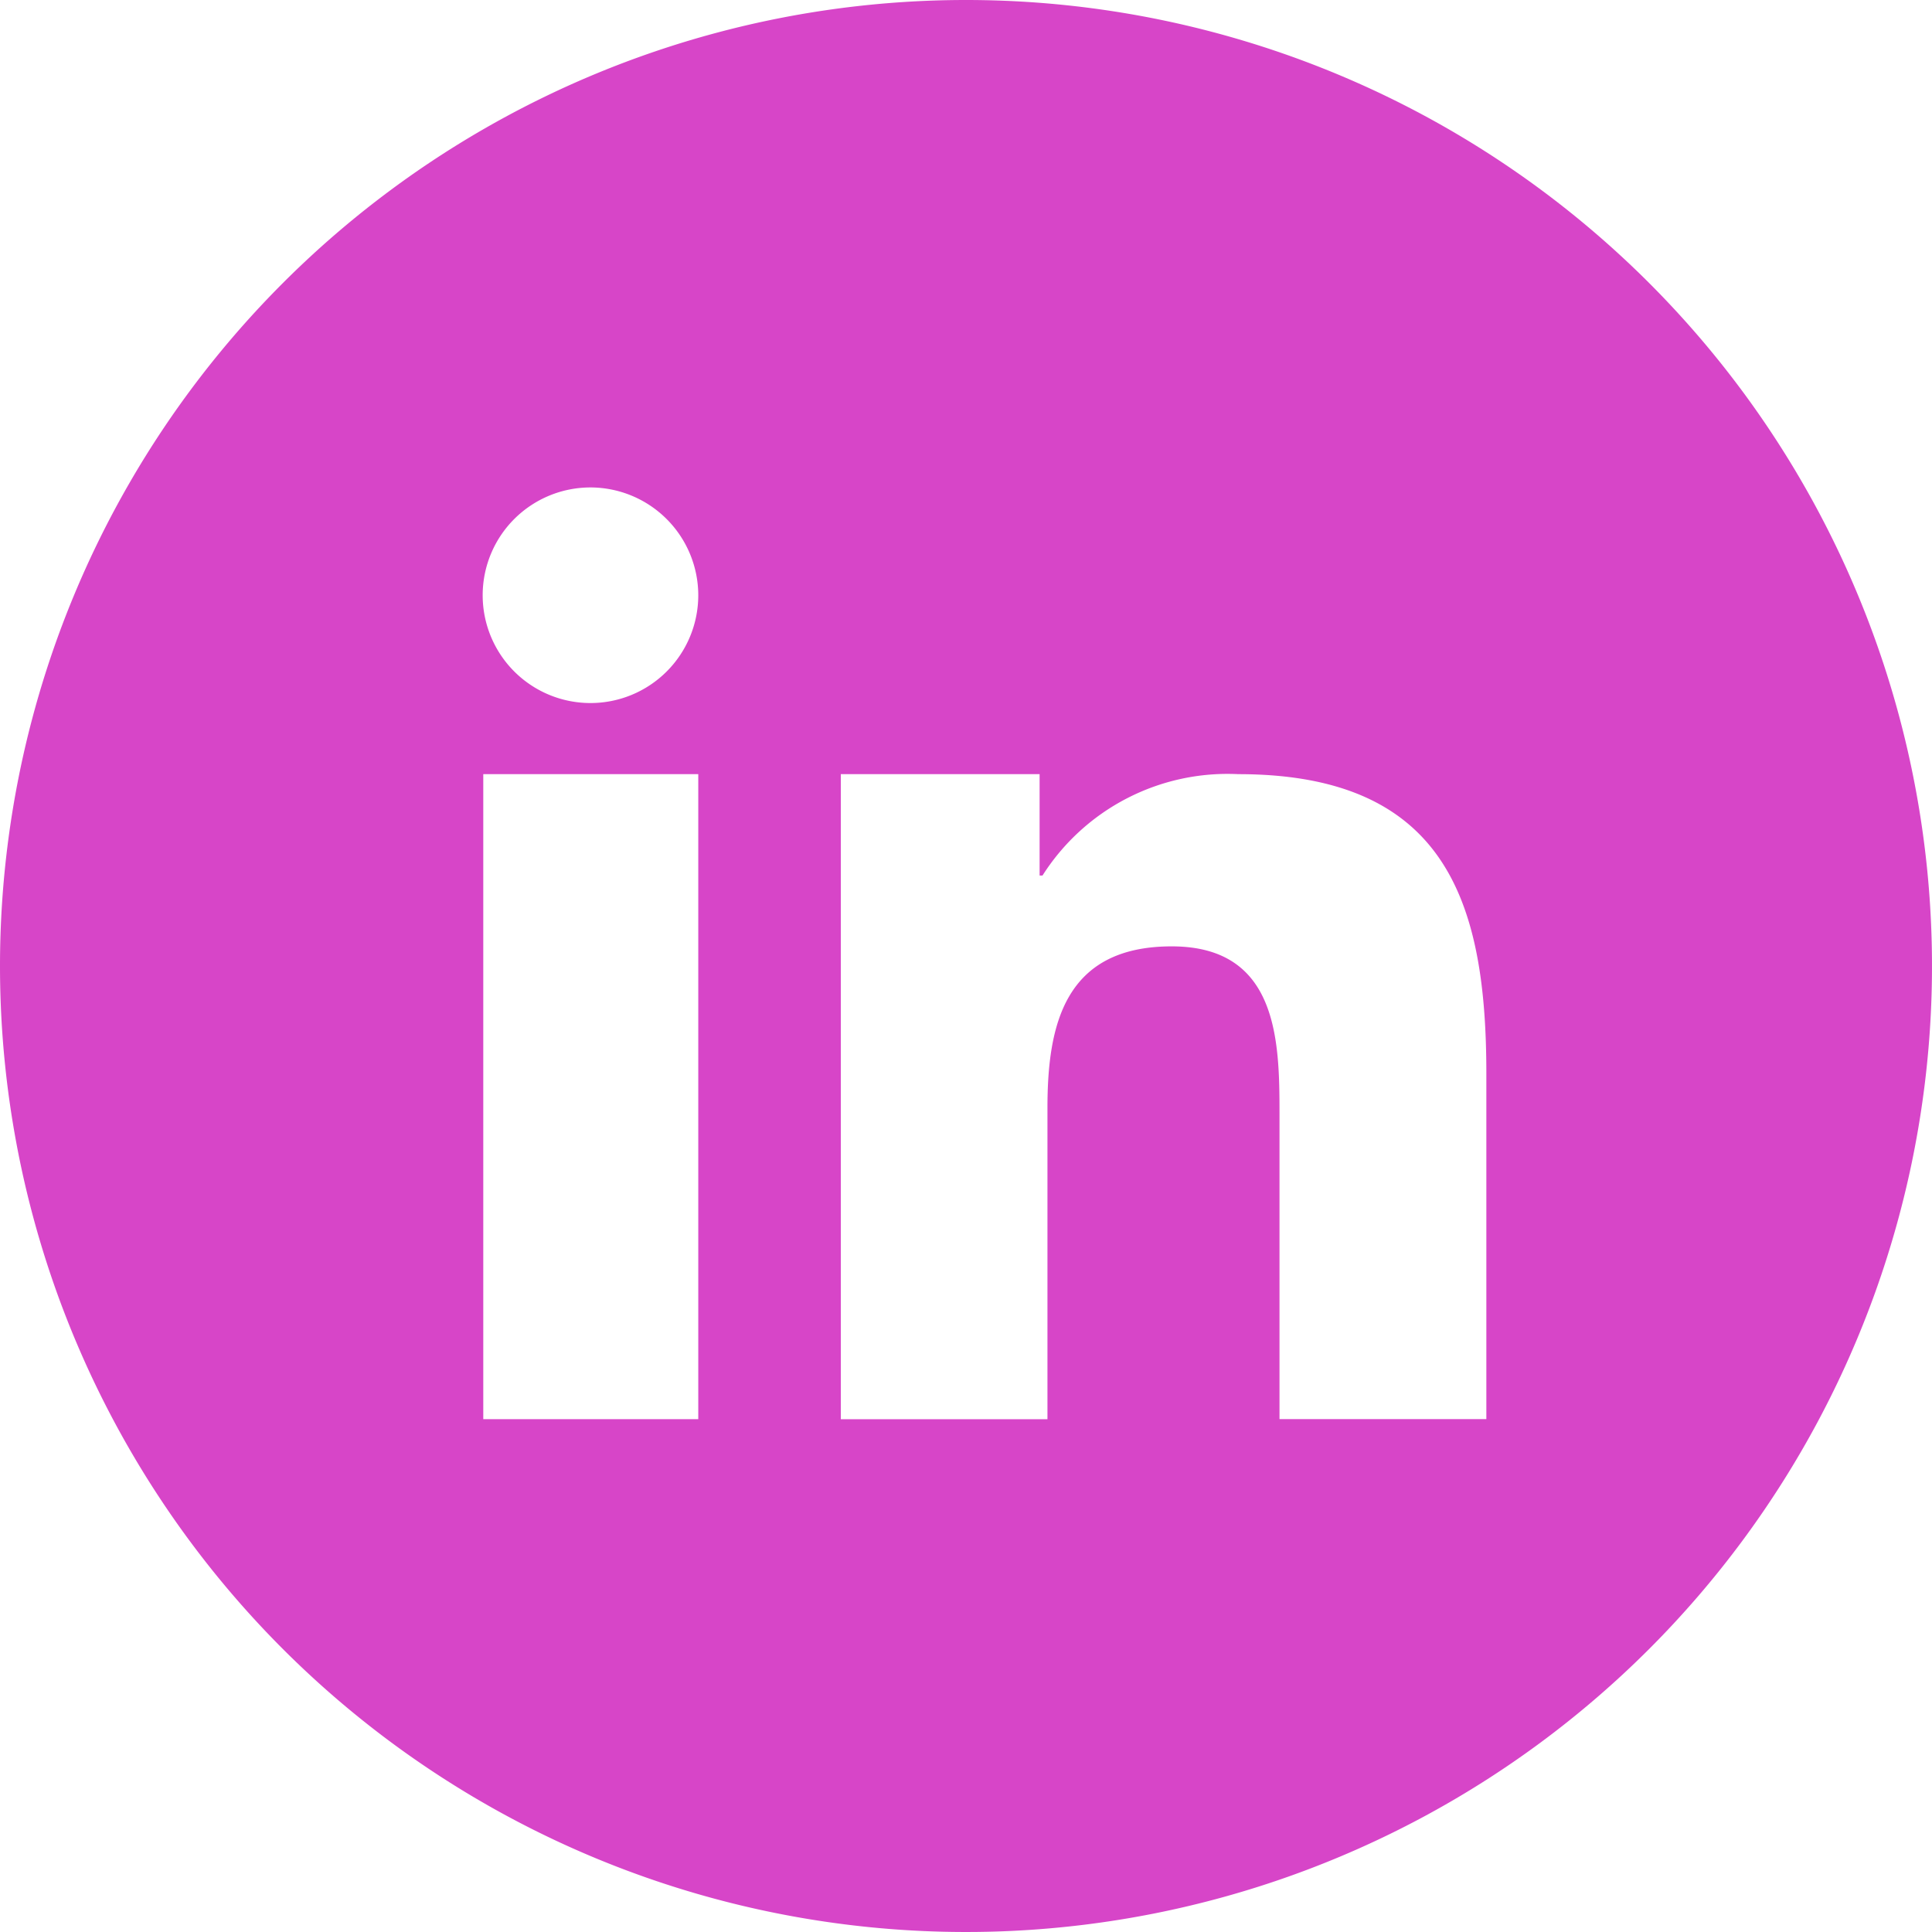 <svg id="linkedin-round" xmlns="http://www.w3.org/2000/svg" width="38.874" height="38.874" viewBox="0 0 38.874 38.874">
  <path id="linkedin-round-2" data-name="linkedin-round" d="M19.437,0A19.437,19.437,0,1,1,0,19.437,19.439,19.439,0,0,1,19.437,0ZM16.93,15.577h3.988v2.04h.058a4.412,4.412,0,0,1,3.941-2.04c4.209,0,4.99,2.623,4.99,6.028v6.949H25.745V22.4c0-1.469-.035-3.358-2.169-3.358-2.169,0-2.5,1.6-2.5,3.253v6.261H16.918V15.577Zm-2.88-3.6a2.169,2.169,0,1,1-2.169-2.169A2.172,2.172,0,0,1,14.05,11.975Zm-4.326,3.6H14.05V28.555H9.724Z" fill="#d745c8" fill-rule="evenodd"/>
</svg>
